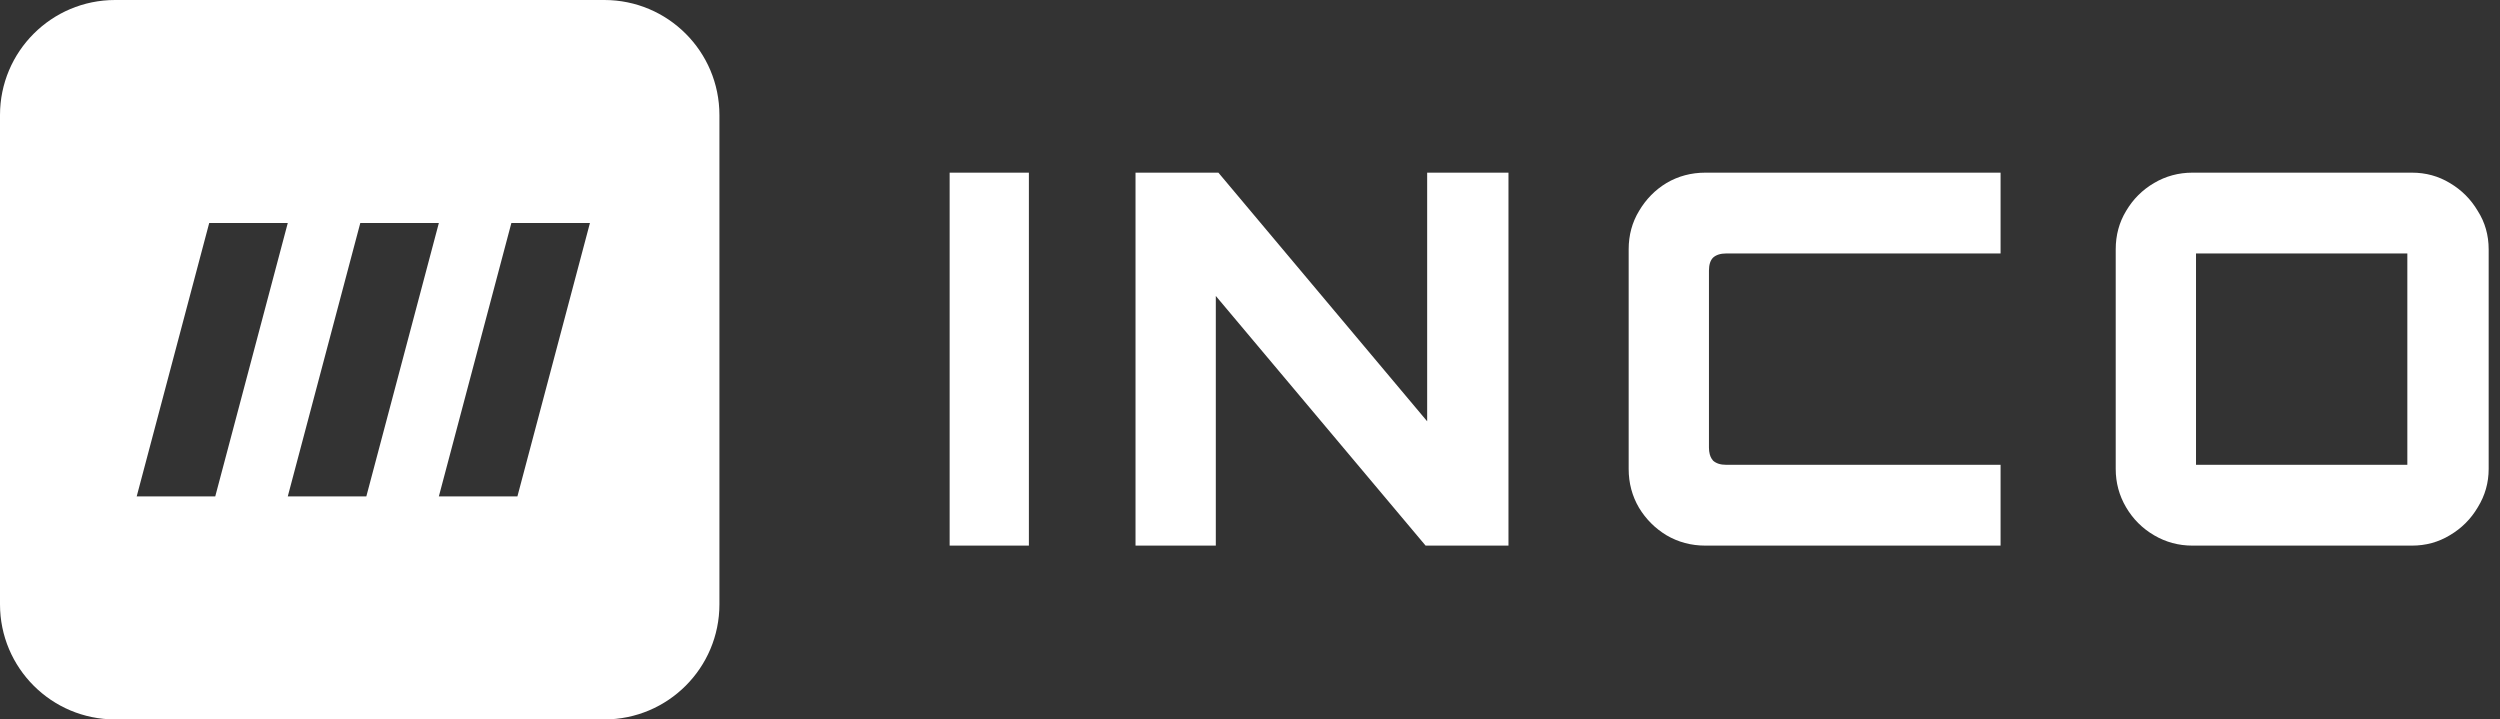 <svg width="139" height="40" viewBox="0 0 139 40" fill="none" xmlns="http://www.w3.org/2000/svg">
<rect x="0" y="0" width="139" height="40" fill="#333333" stroke="none"/>
<path fill-rule="evenodd" clip-rule="evenodd" d="M0 6.4C0 2.865 2.865 0 6.4 0H33.6C37.135 0 40 2.865 40 6.4V33.6C40 37.135 37.135 40 33.6 40H6.4C2.865 40 0 37.135 0 33.6V6.4ZM7.6 27.6L11.632 12.4H16L11.968 27.6H7.6ZM20.032 12.4L16 27.6H20.368L24.4 12.4H20.032ZM24.4 27.6L28.432 12.4H32.8L28.768 27.6H24.4ZM52.8 30.336V9.6H57.206V30.336H52.8ZM63.135 30.336V9.6H67.743L79.35 23.424V9.6H83.871V30.336H79.263L67.599 16.455V30.336H63.135ZM92.656 29.76C93.309 30.144 94.029 30.336 94.816 30.336H111.232V25.843H95.968C95.661 25.843 95.421 25.767 95.248 25.613C95.216 25.576 95.187 25.537 95.161 25.494C95.118 25.423 95.085 25.345 95.062 25.257C95.033 25.149 95.018 25.027 95.018 24.893V15.043C95.018 14.717 95.095 14.477 95.248 14.323C95.421 14.17 95.661 14.093 95.968 14.093H111.232V9.6H94.816C94.029 9.6 93.309 9.792 92.656 10.176C92.023 10.56 91.514 11.079 91.13 11.731C90.746 12.365 90.554 13.075 90.554 13.863V26.074C90.554 26.861 90.746 27.581 91.13 28.234C91.514 28.867 92.023 29.376 92.656 29.76ZM121.896 30.336C121.128 30.336 120.418 30.144 119.765 29.76C119.112 29.376 118.594 28.858 118.21 28.205C117.826 27.552 117.634 26.842 117.634 26.074V13.863C117.634 13.075 117.826 12.365 118.21 11.731C118.594 11.079 119.112 10.56 119.765 10.176C120.418 9.792 121.128 9.6 121.896 9.6H134.107C134.875 9.6 135.576 9.792 136.21 10.176C136.862 10.56 137.381 11.079 137.765 11.731C138.168 12.365 138.37 13.075 138.37 13.863V26.074C138.37 26.842 138.168 27.552 137.765 28.205C137.381 28.858 136.862 29.376 136.21 29.76C135.576 30.144 134.875 30.336 134.107 30.336H121.896ZM122.098 25.843H133.848V14.093H122.098V25.843Z" fill="white"/>
</svg>

